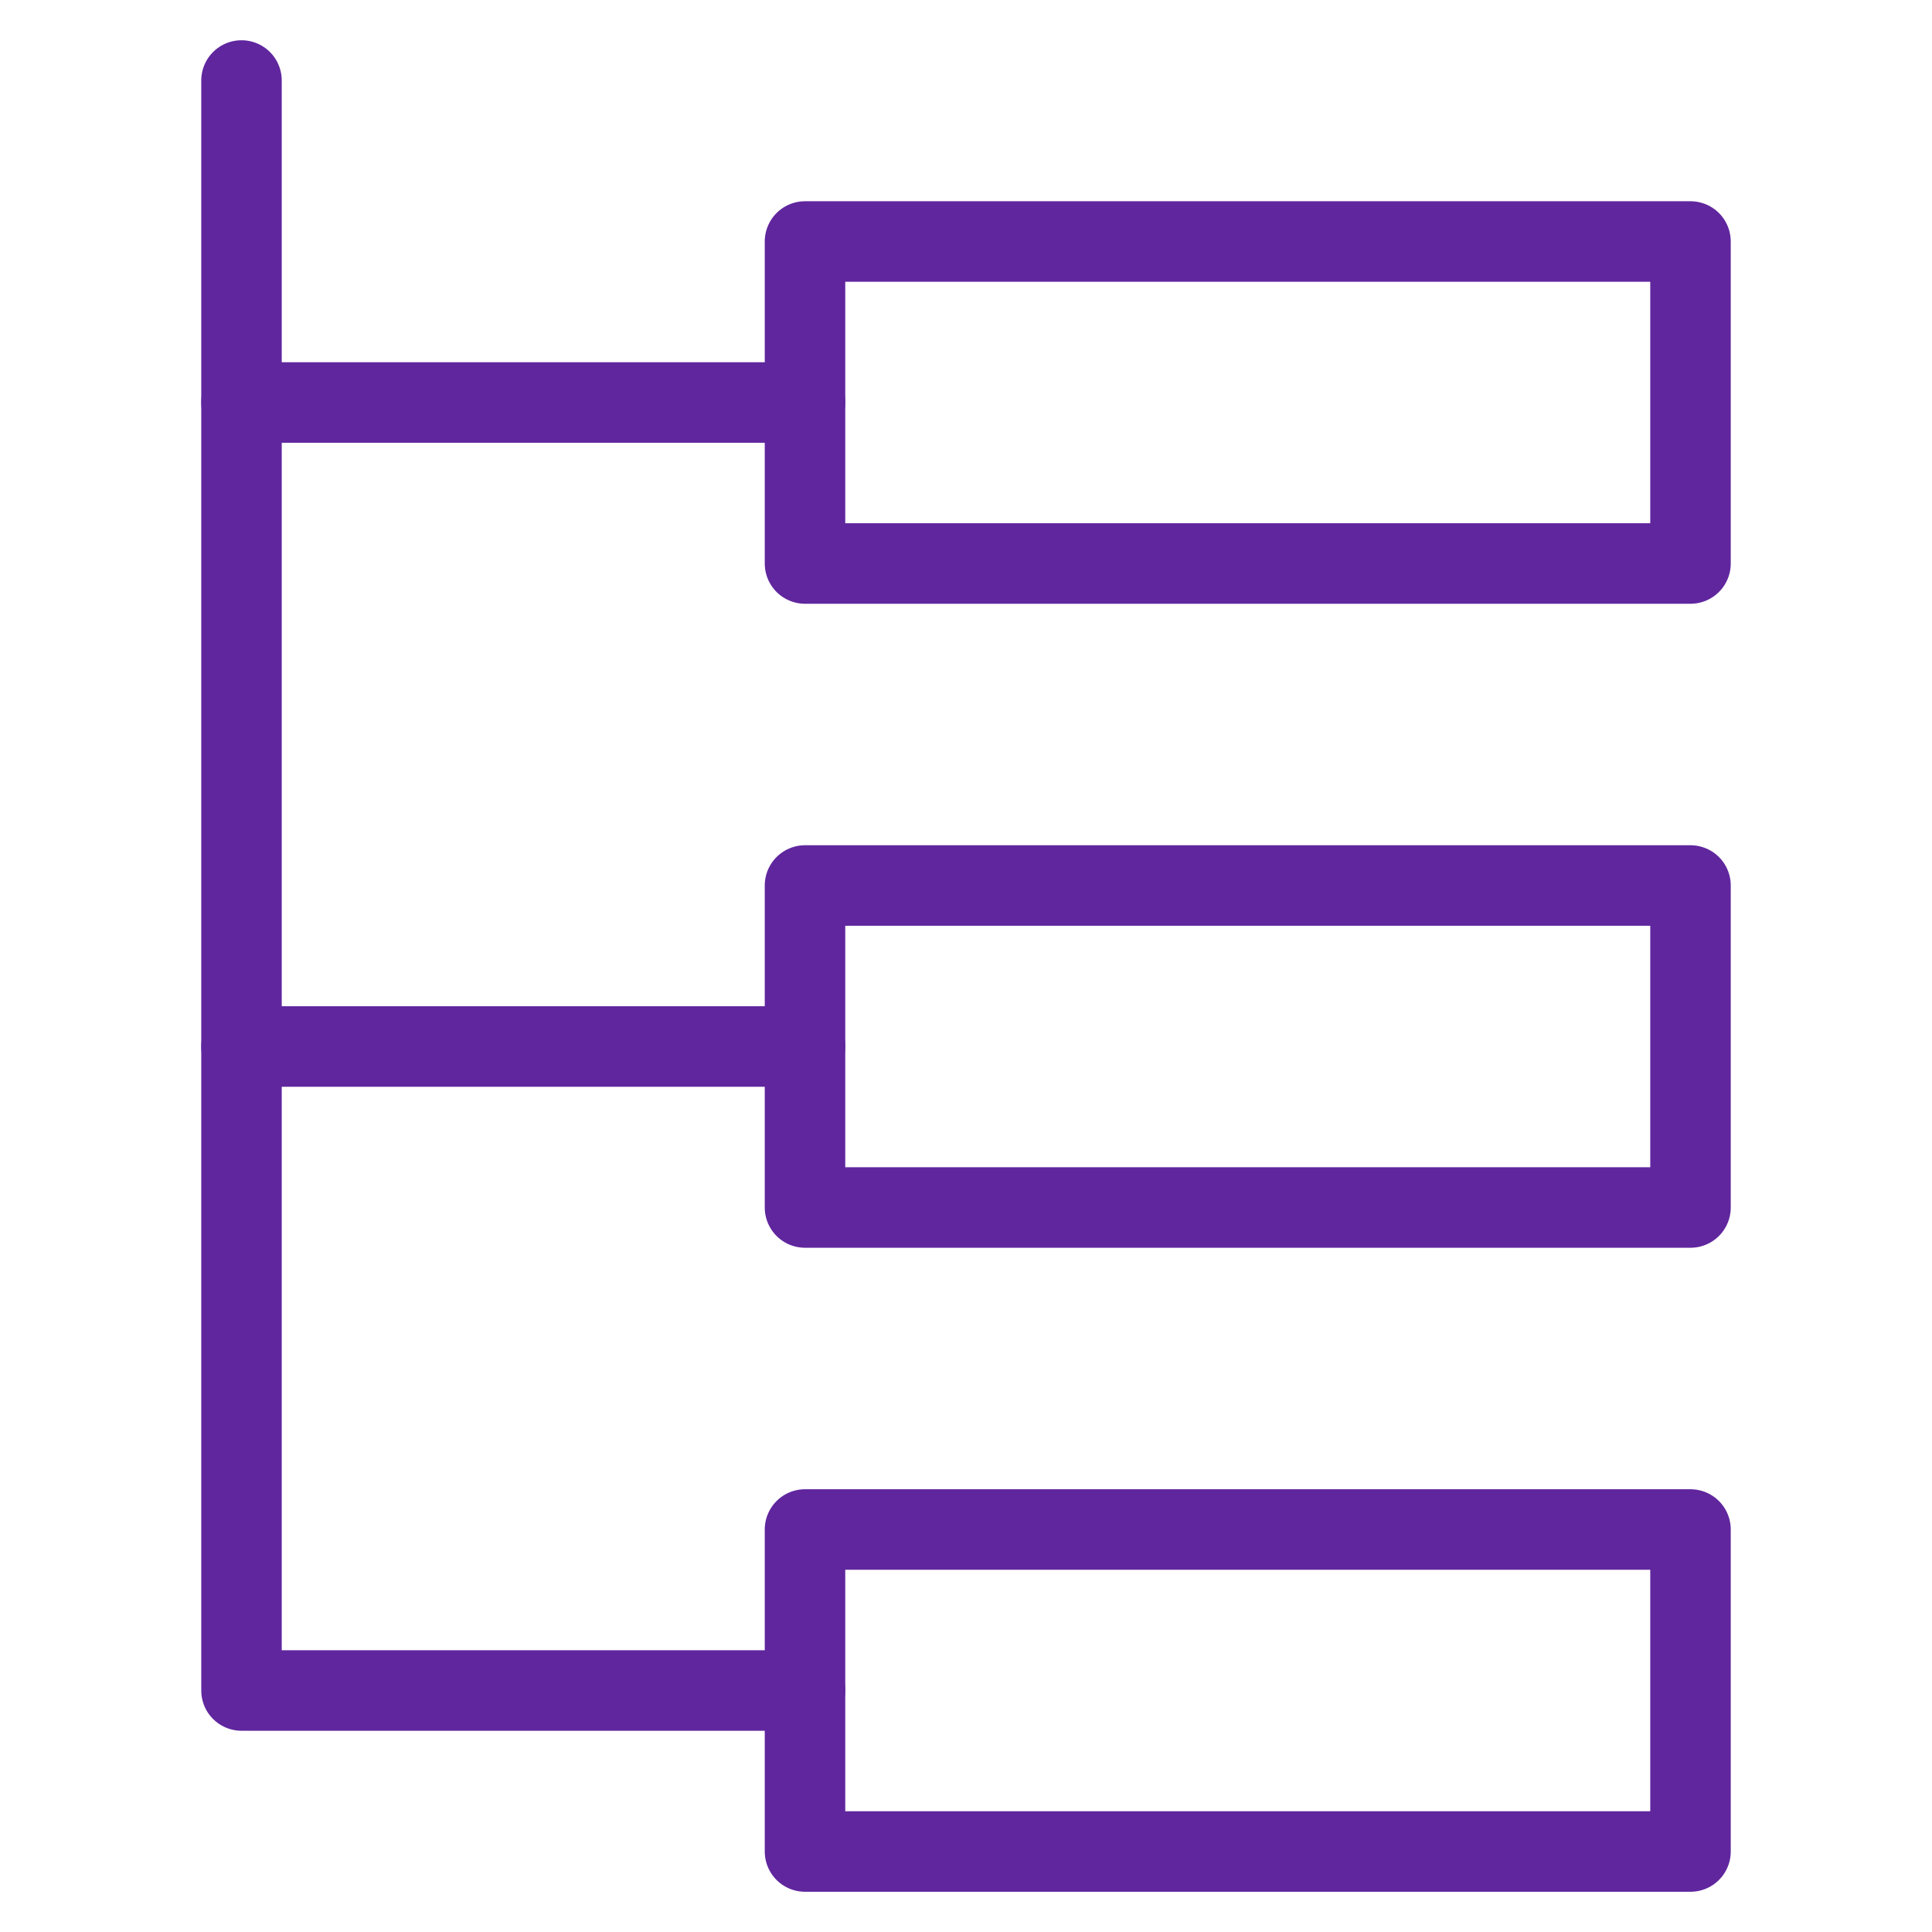<svg xmlns="http://www.w3.org/2000/svg" viewBox="0 0 48 48" width="48" height="48"><title>filter organization</title><g class="nc-icon-wrapper" stroke-linecap="round" stroke-linejoin="round" stroke-width="2" fill="#60269e" stroke="#60269e"><line data-cap="butt" data-color="color-2" fill="none" stroke-miterlimit="10" x1="6" y1="26" x2="20" y2="26"/> <line data-cap="butt" data-color="color-2" fill="none" stroke-miterlimit="10" x1="6" y1="10" x2="20" y2="10"/> <polyline data-cap="butt" data-color="color-2" fill="none" stroke-miterlimit="10" points="6,2 6,42 20,42 "/> <rect x="20" y="6" fill="none" stroke="#60269e" stroke-miterlimit="10" width="22" height="8"/> <rect x="20" y="38" fill="none" stroke="#60269e" stroke-miterlimit="10" width="22" height="8"/> <rect x="20" y="22" fill="none" stroke="#60269e" stroke-miterlimit="10" width="22" height="8"/></g></svg>
